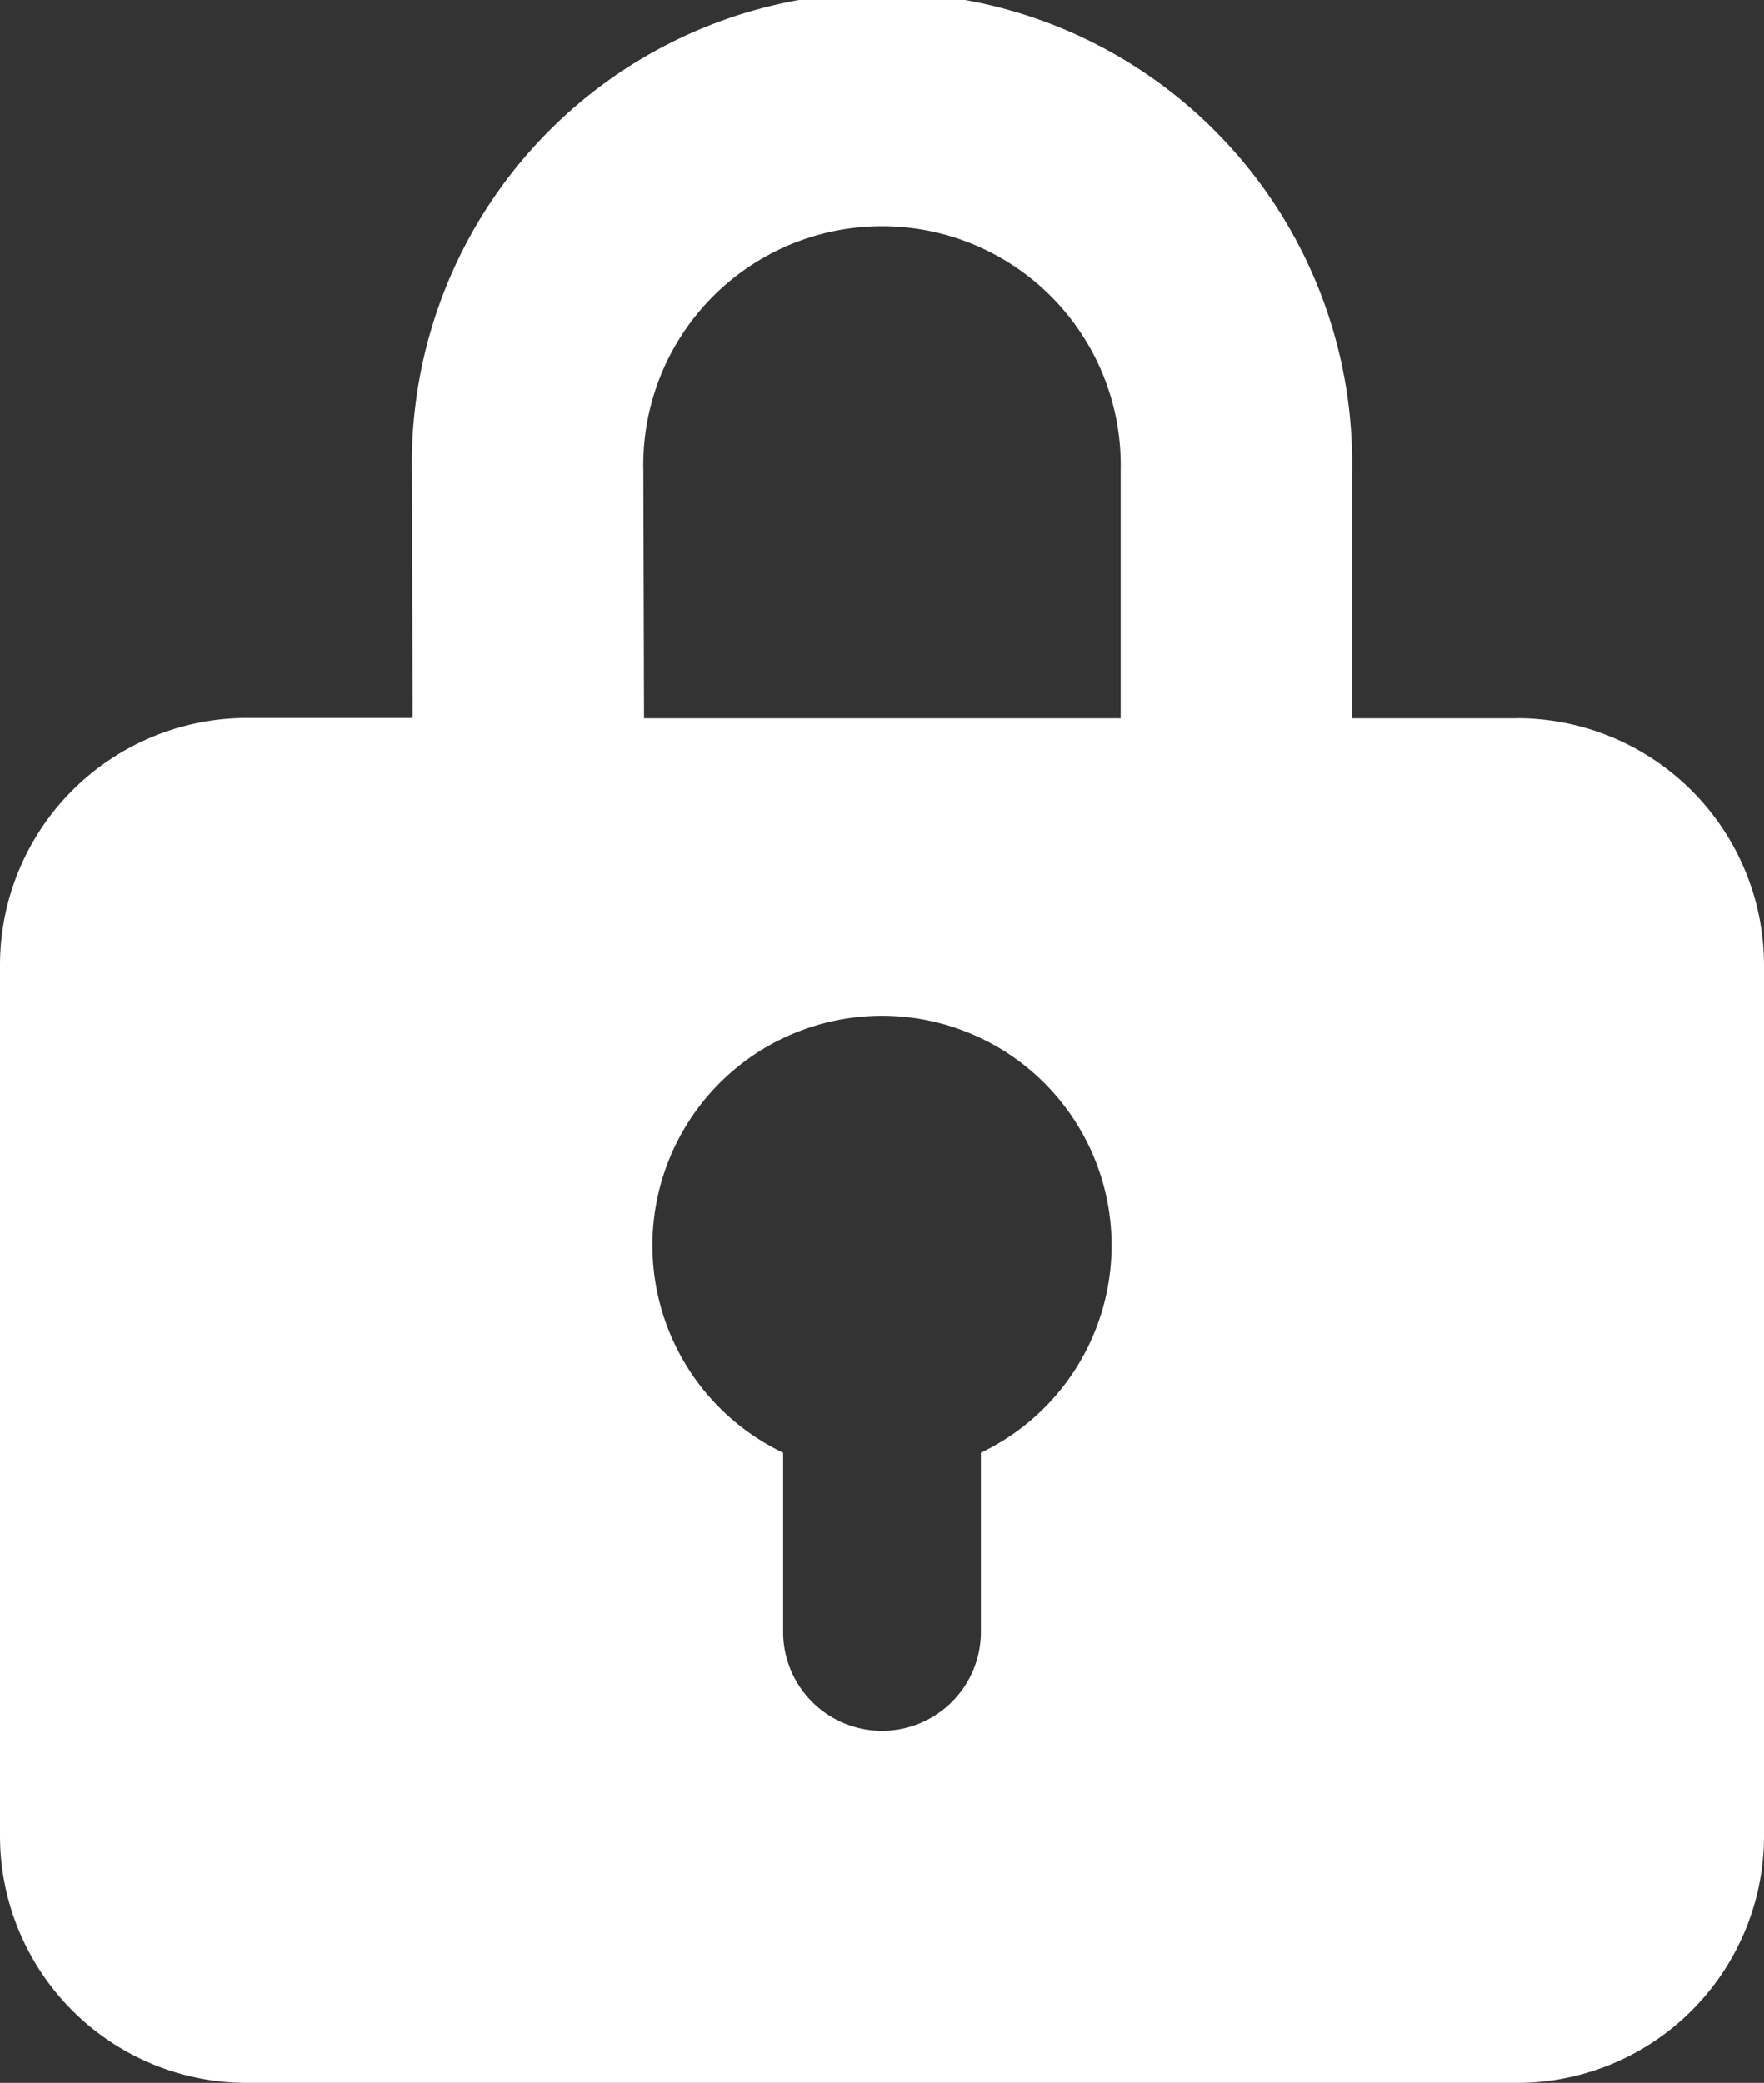 <svg xmlns="http://www.w3.org/2000/svg" width="15.245" height="17.994" viewBox="0 0 15.245 17.994">
  <rect x="0" y="0" width="15.245" height="17.994" fill="#333333" stroke="none"/>
  <path id="パス_56396" data-name="パス 56396" d="M1227.913,34.3h-1.43V32.158a4.063,4.063,0,1,0-8.125,0l.006,2.139h-1.437a2.136,2.136,0,0,0-2.129,2.13V43.96a2.135,2.135,0,0,0,2.129,2.129h10.986a2.135,2.135,0,0,0,2.13-2.129V36.429a2.136,2.136,0,0,0-2.13-2.13m-7.555-2.141a2.063,2.063,0,1,1,4.125,0V34.3h-4.119Zm2.917,8.487v1.548a.854.854,0,1,1-1.709,0V40.645a1.984,1.984,0,1,1,1.709,0" transform="translate(-1214.798 -28.095)" fill="#fff"/>
</svg>
